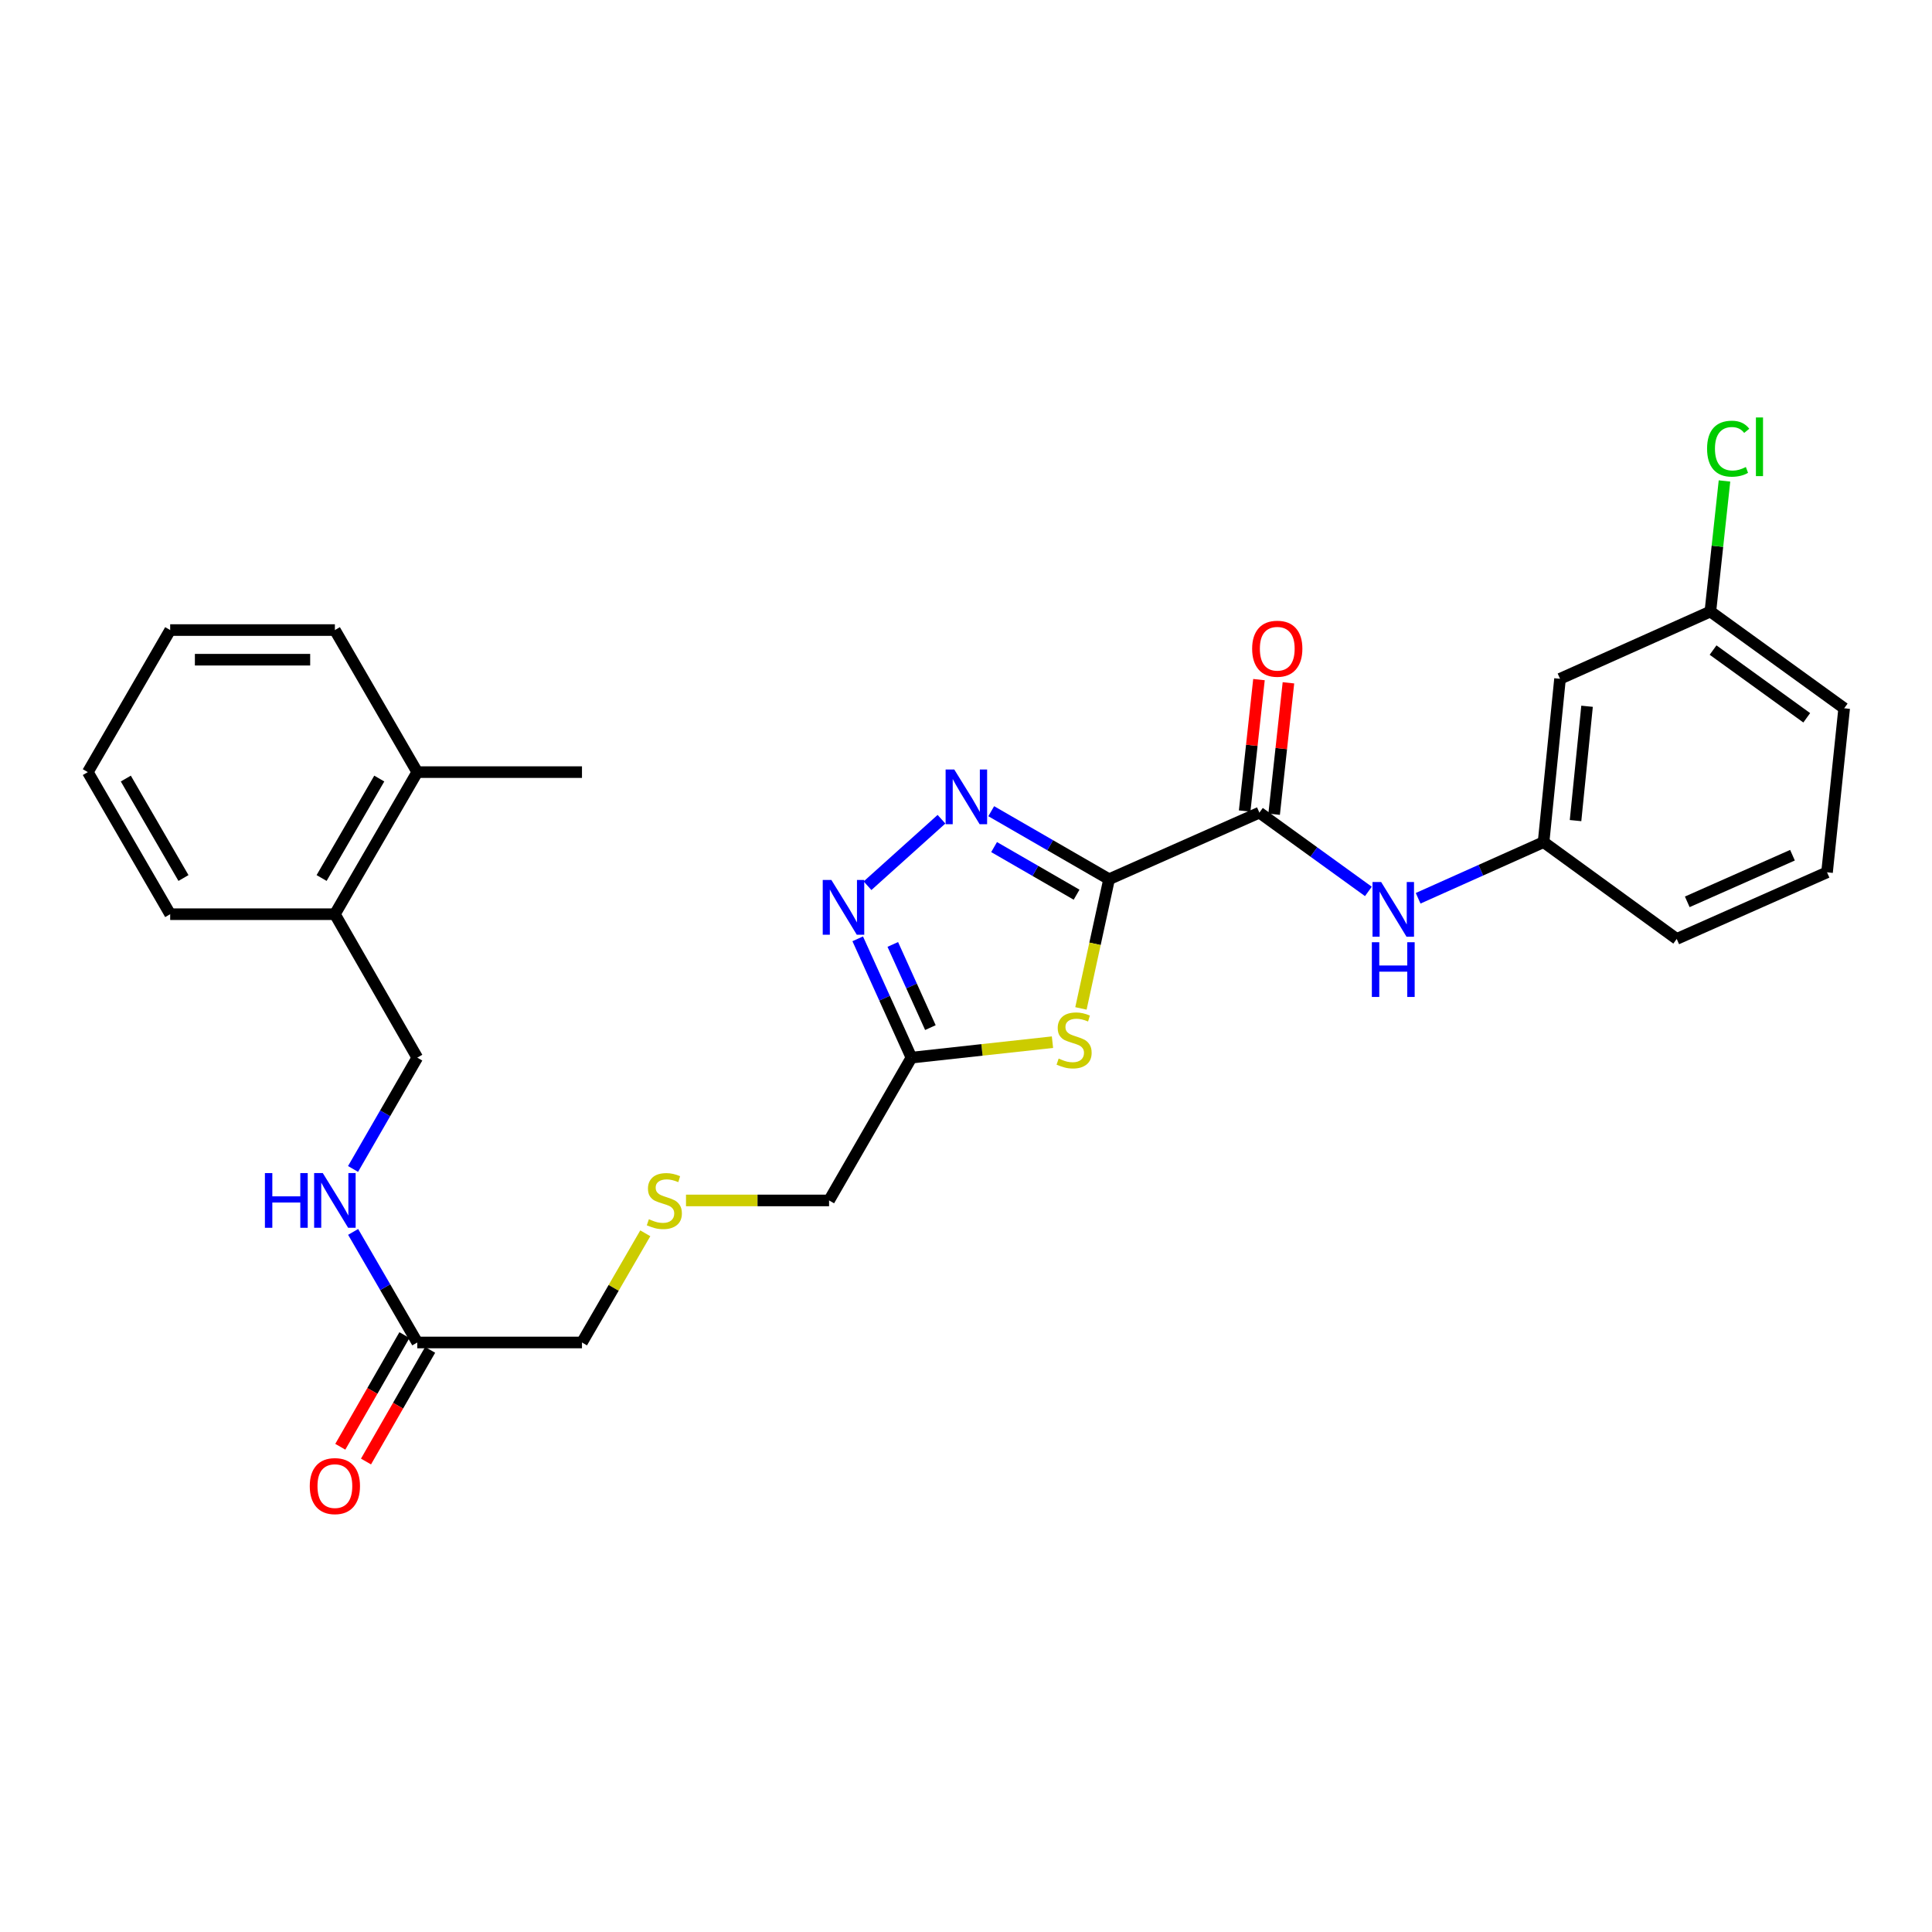 <?xml version='1.0' encoding='iso-8859-1'?>
<svg version='1.1' baseProfile='full'
              xmlns='http://www.w3.org/2000/svg'
                      xmlns:rdkit='http://www.rdkit.org/xml'
                      xmlns:xlink='http://www.w3.org/1999/xlink'
                  xml:space='preserve'
width='1000px' height='1000px' viewBox='0 0 1000 1000'>
<!-- END OF HEADER -->
<rect style='opacity:1.0;fill:#FFFFFF;stroke:none' width='1000' height='1000' x='0' y='0'> </rect>
<path class='bond-0' d='M 574.058,455.081 L 543.559,437.48' style='fill:none;fill-rule:evenodd;stroke:#000000;stroke-width:6px;stroke-linecap:butt;stroke-linejoin:miter;stroke-opacity:1' />
<path class='bond-0' d='M 543.559,437.48 L 513.06,419.879' style='fill:none;fill-rule:evenodd;stroke:#0000FF;stroke-width:6px;stroke-linecap:butt;stroke-linejoin:miter;stroke-opacity:1' />
<path class='bond-0' d='M 557.239,463.09 L 535.89,450.77' style='fill:none;fill-rule:evenodd;stroke:#000000;stroke-width:6px;stroke-linecap:butt;stroke-linejoin:miter;stroke-opacity:1' />
<path class='bond-0' d='M 535.89,450.77 L 514.54,438.449' style='fill:none;fill-rule:evenodd;stroke:#0000FF;stroke-width:6px;stroke-linecap:butt;stroke-linejoin:miter;stroke-opacity:1' />
<path class='bond-1' d='M 574.058,455.081 L 566.775,488.517' style='fill:none;fill-rule:evenodd;stroke:#000000;stroke-width:6px;stroke-linecap:butt;stroke-linejoin:miter;stroke-opacity:1' />
<path class='bond-1' d='M 566.775,488.517 L 559.492,521.954' style='fill:none;fill-rule:evenodd;stroke:#CCCC00;stroke-width:6px;stroke-linecap:butt;stroke-linejoin:miter;stroke-opacity:1' />
<path class='bond-3' d='M 574.058,455.081 L 651.859,420.617' style='fill:none;fill-rule:evenodd;stroke:#000000;stroke-width:6px;stroke-linecap:butt;stroke-linejoin:miter;stroke-opacity:1' />
<path class='bond-2' d='M 487.309,424.031 L 449.034,458.449' style='fill:none;fill-rule:evenodd;stroke:#0000FF;stroke-width:6px;stroke-linecap:butt;stroke-linejoin:miter;stroke-opacity:1' />
<path class='bond-4' d='M 544.756,539.428 L 508.257,543.43' style='fill:none;fill-rule:evenodd;stroke:#CCCC00;stroke-width:6px;stroke-linecap:butt;stroke-linejoin:miter;stroke-opacity:1' />
<path class='bond-4' d='M 508.257,543.43 L 471.759,547.432' style='fill:none;fill-rule:evenodd;stroke:#000000;stroke-width:6px;stroke-linecap:butt;stroke-linejoin:miter;stroke-opacity:1' />
<path class='bond-28' d='M 443.955,485.934 L 457.857,516.683' style='fill:none;fill-rule:evenodd;stroke:#0000FF;stroke-width:6px;stroke-linecap:butt;stroke-linejoin:miter;stroke-opacity:1' />
<path class='bond-28' d='M 457.857,516.683 L 471.759,547.432' style='fill:none;fill-rule:evenodd;stroke:#000000;stroke-width:6px;stroke-linecap:butt;stroke-linejoin:miter;stroke-opacity:1' />
<path class='bond-28' d='M 462.107,488.838 L 471.838,510.362' style='fill:none;fill-rule:evenodd;stroke:#0000FF;stroke-width:6px;stroke-linecap:butt;stroke-linejoin:miter;stroke-opacity:1' />
<path class='bond-28' d='M 471.838,510.362 L 481.57,531.886' style='fill:none;fill-rule:evenodd;stroke:#000000;stroke-width:6px;stroke-linecap:butt;stroke-linejoin:miter;stroke-opacity:1' />
<path class='bond-5' d='M 651.859,420.617 L 680.067,441.007' style='fill:none;fill-rule:evenodd;stroke:#000000;stroke-width:6px;stroke-linecap:butt;stroke-linejoin:miter;stroke-opacity:1' />
<path class='bond-5' d='M 680.067,441.007 L 708.275,461.397' style='fill:none;fill-rule:evenodd;stroke:#0000FF;stroke-width:6px;stroke-linecap:butt;stroke-linejoin:miter;stroke-opacity:1' />
<path class='bond-9' d='M 659.486,421.448 L 663.19,387.437' style='fill:none;fill-rule:evenodd;stroke:#000000;stroke-width:6px;stroke-linecap:butt;stroke-linejoin:miter;stroke-opacity:1' />
<path class='bond-9' d='M 663.19,387.437 L 666.894,353.425' style='fill:none;fill-rule:evenodd;stroke:#FF0000;stroke-width:6px;stroke-linecap:butt;stroke-linejoin:miter;stroke-opacity:1' />
<path class='bond-9' d='M 644.232,419.787 L 647.937,385.775' style='fill:none;fill-rule:evenodd;stroke:#000000;stroke-width:6px;stroke-linecap:butt;stroke-linejoin:miter;stroke-opacity:1' />
<path class='bond-9' d='M 647.937,385.775 L 651.641,351.764' style='fill:none;fill-rule:evenodd;stroke:#FF0000;stroke-width:6px;stroke-linecap:butt;stroke-linejoin:miter;stroke-opacity:1' />
<path class='bond-17' d='M 471.759,547.432 L 429.13,621.346' style='fill:none;fill-rule:evenodd;stroke:#000000;stroke-width:6px;stroke-linecap:butt;stroke-linejoin:miter;stroke-opacity:1' />
<path class='bond-8' d='M 734.023,464.945 L 766.488,450.415' style='fill:none;fill-rule:evenodd;stroke:#0000FF;stroke-width:6px;stroke-linecap:butt;stroke-linejoin:miter;stroke-opacity:1' />
<path class='bond-8' d='M 766.488,450.415 L 798.953,435.884' style='fill:none;fill-rule:evenodd;stroke:#000000;stroke-width:6px;stroke-linecap:butt;stroke-linejoin:miter;stroke-opacity:1' />
<path class='bond-6' d='M 215.982,694.867 L 301.232,694.867' style='fill:none;fill-rule:evenodd;stroke:#000000;stroke-width:6px;stroke-linecap:butt;stroke-linejoin:miter;stroke-opacity:1' />
<path class='bond-7' d='M 215.982,694.867 L 199.381,666.249' style='fill:none;fill-rule:evenodd;stroke:#000000;stroke-width:6px;stroke-linecap:butt;stroke-linejoin:miter;stroke-opacity:1' />
<path class='bond-7' d='M 199.381,666.249 L 182.781,637.631' style='fill:none;fill-rule:evenodd;stroke:#0000FF;stroke-width:6px;stroke-linecap:butt;stroke-linejoin:miter;stroke-opacity:1' />
<path class='bond-13' d='M 209.329,691.046 L 192.733,719.943' style='fill:none;fill-rule:evenodd;stroke:#000000;stroke-width:6px;stroke-linecap:butt;stroke-linejoin:miter;stroke-opacity:1' />
<path class='bond-13' d='M 192.733,719.943 L 176.136,748.84' style='fill:none;fill-rule:evenodd;stroke:#FF0000;stroke-width:6px;stroke-linecap:butt;stroke-linejoin:miter;stroke-opacity:1' />
<path class='bond-13' d='M 222.634,698.688 L 206.038,727.585' style='fill:none;fill-rule:evenodd;stroke:#000000;stroke-width:6px;stroke-linecap:butt;stroke-linejoin:miter;stroke-opacity:1' />
<path class='bond-13' d='M 206.038,727.585 L 189.441,756.482' style='fill:none;fill-rule:evenodd;stroke:#FF0000;stroke-width:6px;stroke-linecap:butt;stroke-linejoin:miter;stroke-opacity:1' />
<path class='bond-12' d='M 182.736,605.052 L 199.359,576.242' style='fill:none;fill-rule:evenodd;stroke:#0000FF;stroke-width:6px;stroke-linecap:butt;stroke-linejoin:miter;stroke-opacity:1' />
<path class='bond-12' d='M 199.359,576.242 L 215.982,547.432' style='fill:none;fill-rule:evenodd;stroke:#000000;stroke-width:6px;stroke-linecap:butt;stroke-linejoin:miter;stroke-opacity:1' />
<path class='bond-10' d='M 798.953,435.884 L 807.469,351.341' style='fill:none;fill-rule:evenodd;stroke:#000000;stroke-width:6px;stroke-linecap:butt;stroke-linejoin:miter;stroke-opacity:1' />
<path class='bond-10' d='M 815.497,424.74 L 821.458,365.56' style='fill:none;fill-rule:evenodd;stroke:#000000;stroke-width:6px;stroke-linecap:butt;stroke-linejoin:miter;stroke-opacity:1' />
<path class='bond-21' d='M 798.953,435.884 L 867.871,485.99' style='fill:none;fill-rule:evenodd;stroke:#000000;stroke-width:6px;stroke-linecap:butt;stroke-linejoin:miter;stroke-opacity:1' />
<path class='bond-16' d='M 807.469,351.341 L 885.286,316.528' style='fill:none;fill-rule:evenodd;stroke:#000000;stroke-width:6px;stroke-linecap:butt;stroke-linejoin:miter;stroke-opacity:1' />
<path class='bond-11' d='M 173.335,473.186 L 215.982,547.432' style='fill:none;fill-rule:evenodd;stroke:#000000;stroke-width:6px;stroke-linecap:butt;stroke-linejoin:miter;stroke-opacity:1' />
<path class='bond-14' d='M 173.335,473.186 L 215.982,399.648' style='fill:none;fill-rule:evenodd;stroke:#000000;stroke-width:6px;stroke-linecap:butt;stroke-linejoin:miter;stroke-opacity:1' />
<path class='bond-14' d='M 166.459,454.458 L 196.311,402.981' style='fill:none;fill-rule:evenodd;stroke:#000000;stroke-width:6px;stroke-linecap:butt;stroke-linejoin:miter;stroke-opacity:1' />
<path class='bond-22' d='M 173.335,473.186 L 88.084,473.186' style='fill:none;fill-rule:evenodd;stroke:#000000;stroke-width:6px;stroke-linecap:butt;stroke-linejoin:miter;stroke-opacity:1' />
<path class='bond-23' d='M 215.982,399.648 L 301.232,399.648' style='fill:none;fill-rule:evenodd;stroke:#000000;stroke-width:6px;stroke-linecap:butt;stroke-linejoin:miter;stroke-opacity:1' />
<path class='bond-24' d='M 215.982,399.648 L 173.335,326.118' style='fill:none;fill-rule:evenodd;stroke:#000000;stroke-width:6px;stroke-linecap:butt;stroke-linejoin:miter;stroke-opacity:1' />
<path class='bond-15' d='M 355.074,621.346 L 392.102,621.346' style='fill:none;fill-rule:evenodd;stroke:#CCCC00;stroke-width:6px;stroke-linecap:butt;stroke-linejoin:miter;stroke-opacity:1' />
<path class='bond-15' d='M 392.102,621.346 L 429.13,621.346' style='fill:none;fill-rule:evenodd;stroke:#000000;stroke-width:6px;stroke-linecap:butt;stroke-linejoin:miter;stroke-opacity:1' />
<path class='bond-19' d='M 334.002,638.35 L 317.617,666.609' style='fill:none;fill-rule:evenodd;stroke:#CCCC00;stroke-width:6px;stroke-linecap:butt;stroke-linejoin:miter;stroke-opacity:1' />
<path class='bond-19' d='M 317.617,666.609 L 301.232,694.867' style='fill:none;fill-rule:evenodd;stroke:#000000;stroke-width:6px;stroke-linecap:butt;stroke-linejoin:miter;stroke-opacity:1' />
<path class='bond-18' d='M 885.286,316.528 L 888.938,282.736' style='fill:none;fill-rule:evenodd;stroke:#000000;stroke-width:6px;stroke-linecap:butt;stroke-linejoin:miter;stroke-opacity:1' />
<path class='bond-18' d='M 888.938,282.736 L 892.59,248.944' style='fill:none;fill-rule:evenodd;stroke:#00CC00;stroke-width:6px;stroke-linecap:butt;stroke-linejoin:miter;stroke-opacity:1' />
<path class='bond-29' d='M 885.286,316.528 L 954.545,366.608' style='fill:none;fill-rule:evenodd;stroke:#000000;stroke-width:6px;stroke-linecap:butt;stroke-linejoin:miter;stroke-opacity:1' />
<path class='bond-29' d='M 886.685,336.474 L 935.166,371.53' style='fill:none;fill-rule:evenodd;stroke:#000000;stroke-width:6px;stroke-linecap:butt;stroke-linejoin:miter;stroke-opacity:1' />
<path class='bond-20' d='M 945.672,451.509 L 867.871,485.99' style='fill:none;fill-rule:evenodd;stroke:#000000;stroke-width:6px;stroke-linecap:butt;stroke-linejoin:miter;stroke-opacity:1' />
<path class='bond-20' d='M 927.785,442.653 L 873.324,466.79' style='fill:none;fill-rule:evenodd;stroke:#000000;stroke-width:6px;stroke-linecap:butt;stroke-linejoin:miter;stroke-opacity:1' />
<path class='bond-25' d='M 945.672,451.509 L 954.545,366.608' style='fill:none;fill-rule:evenodd;stroke:#000000;stroke-width:6px;stroke-linecap:butt;stroke-linejoin:miter;stroke-opacity:1' />
<path class='bond-27' d='M 88.084,473.186 L 45.455,399.648' style='fill:none;fill-rule:evenodd;stroke:#000000;stroke-width:6px;stroke-linecap:butt;stroke-linejoin:miter;stroke-opacity:1' />
<path class='bond-27' d='M 94.964,454.46 L 65.124,402.983' style='fill:none;fill-rule:evenodd;stroke:#000000;stroke-width:6px;stroke-linecap:butt;stroke-linejoin:miter;stroke-opacity:1' />
<path class='bond-30' d='M 173.335,326.118 L 88.084,326.118' style='fill:none;fill-rule:evenodd;stroke:#000000;stroke-width:6px;stroke-linecap:butt;stroke-linejoin:miter;stroke-opacity:1' />
<path class='bond-30' d='M 160.547,341.461 L 100.872,341.461' style='fill:none;fill-rule:evenodd;stroke:#000000;stroke-width:6px;stroke-linecap:butt;stroke-linejoin:miter;stroke-opacity:1' />
<path class='bond-26' d='M 88.084,326.118 L 45.455,399.648' style='fill:none;fill-rule:evenodd;stroke:#000000;stroke-width:6px;stroke-linecap:butt;stroke-linejoin:miter;stroke-opacity:1' />
<path  class='atom-1' d='M 493.928 398.291
L 503.208 413.291
Q 504.128 414.771, 505.608 417.451
Q 507.088 420.131, 507.168 420.291
L 507.168 398.291
L 510.928 398.291
L 510.928 426.611
L 507.048 426.611
L 497.088 410.211
Q 495.928 408.291, 494.688 406.091
Q 493.488 403.891, 493.128 403.211
L 493.128 426.611
L 489.448 426.611
L 489.448 398.291
L 493.928 398.291
' fill='#0000FF'/>
<path  class='atom-2' d='M 547.953 547.92
Q 548.273 548.04, 549.593 548.6
Q 550.913 549.16, 552.353 549.52
Q 553.833 549.84, 555.273 549.84
Q 557.953 549.84, 559.513 548.56
Q 561.073 547.24, 561.073 544.96
Q 561.073 543.4, 560.273 542.44
Q 559.513 541.48, 558.313 540.96
Q 557.113 540.44, 555.113 539.84
Q 552.593 539.08, 551.073 538.36
Q 549.593 537.64, 548.513 536.12
Q 547.473 534.6, 547.473 532.04
Q 547.473 528.48, 549.873 526.28
Q 552.313 524.08, 557.113 524.08
Q 560.393 524.08, 564.113 525.64
L 563.193 528.72
Q 559.793 527.32, 557.233 527.32
Q 554.473 527.32, 552.953 528.48
Q 551.433 529.6, 551.473 531.56
Q 551.473 533.08, 552.233 534
Q 553.033 534.92, 554.153 535.44
Q 555.313 535.96, 557.233 536.56
Q 559.793 537.36, 561.313 538.16
Q 562.833 538.96, 563.913 540.6
Q 565.033 542.2, 565.033 544.96
Q 565.033 548.88, 562.393 551
Q 559.793 553.08, 555.433 553.08
Q 552.913 553.08, 550.993 552.52
Q 549.113 552, 546.873 551.08
L 547.953 547.92
' fill='#CCCC00'/>
<path  class='atom-3' d='M 430.328 455.48
L 439.608 470.48
Q 440.528 471.96, 442.008 474.64
Q 443.488 477.32, 443.568 477.48
L 443.568 455.48
L 447.328 455.48
L 447.328 483.8
L 443.448 483.8
L 433.488 467.4
Q 432.328 465.48, 431.088 463.28
Q 429.888 461.08, 429.528 460.4
L 429.528 483.8
L 425.848 483.8
L 425.848 455.48
L 430.328 455.48
' fill='#0000FF'/>
<path  class='atom-6' d='M 714.892 456.546
L 724.172 471.546
Q 725.092 473.026, 726.572 475.706
Q 728.052 478.386, 728.132 478.546
L 728.132 456.546
L 731.892 456.546
L 731.892 484.866
L 728.012 484.866
L 718.052 468.466
Q 716.892 466.546, 715.652 464.346
Q 714.452 462.146, 714.092 461.466
L 714.092 484.866
L 710.412 484.866
L 710.412 456.546
L 714.892 456.546
' fill='#0000FF'/>
<path  class='atom-6' d='M 710.072 487.698
L 713.912 487.698
L 713.912 499.738
L 728.392 499.738
L 728.392 487.698
L 732.232 487.698
L 732.232 516.018
L 728.392 516.018
L 728.392 502.938
L 713.912 502.938
L 713.912 516.018
L 710.072 516.018
L 710.072 487.698
' fill='#0000FF'/>
<path  class='atom-8' d='M 137.115 607.186
L 140.955 607.186
L 140.955 619.226
L 155.435 619.226
L 155.435 607.186
L 159.275 607.186
L 159.275 635.506
L 155.435 635.506
L 155.435 622.426
L 140.955 622.426
L 140.955 635.506
L 137.115 635.506
L 137.115 607.186
' fill='#0000FF'/>
<path  class='atom-8' d='M 167.075 607.186
L 176.355 622.186
Q 177.275 623.666, 178.755 626.346
Q 180.235 629.026, 180.315 629.186
L 180.315 607.186
L 184.075 607.186
L 184.075 635.506
L 180.195 635.506
L 170.235 619.106
Q 169.075 617.186, 167.835 614.986
Q 166.635 612.786, 166.275 612.106
L 166.275 635.506
L 162.595 635.506
L 162.595 607.186
L 167.075 607.186
' fill='#0000FF'/>
<path  class='atom-10' d='M 648.108 335.779
Q 648.108 328.979, 651.468 325.179
Q 654.828 321.379, 661.108 321.379
Q 667.388 321.379, 670.748 325.179
Q 674.108 328.979, 674.108 335.779
Q 674.108 342.659, 670.708 346.579
Q 667.308 350.459, 661.108 350.459
Q 654.868 350.459, 651.468 346.579
Q 648.108 342.699, 648.108 335.779
M 661.108 347.259
Q 665.428 347.259, 667.748 344.379
Q 670.108 341.459, 670.108 335.779
Q 670.108 330.219, 667.748 327.419
Q 665.428 324.579, 661.108 324.579
Q 656.788 324.579, 654.428 327.379
Q 652.108 330.179, 652.108 335.779
Q 652.108 341.499, 654.428 344.379
Q 656.788 347.259, 661.108 347.259
' fill='#FF0000'/>
<path  class='atom-14' d='M 160.335 769.201
Q 160.335 762.401, 163.695 758.601
Q 167.055 754.801, 173.335 754.801
Q 179.615 754.801, 182.975 758.601
Q 186.335 762.401, 186.335 769.201
Q 186.335 776.081, 182.935 780.001
Q 179.535 783.881, 173.335 783.881
Q 167.095 783.881, 163.695 780.001
Q 160.335 776.121, 160.335 769.201
M 173.335 780.681
Q 177.655 780.681, 179.975 777.801
Q 182.335 774.881, 182.335 769.201
Q 182.335 763.641, 179.975 760.841
Q 177.655 758.001, 173.335 758.001
Q 169.015 758.001, 166.655 760.801
Q 164.335 763.601, 164.335 769.201
Q 164.335 774.921, 166.655 777.801
Q 169.015 780.681, 173.335 780.681
' fill='#FF0000'/>
<path  class='atom-16' d='M 335.862 631.066
Q 336.182 631.186, 337.502 631.746
Q 338.822 632.306, 340.262 632.666
Q 341.742 632.986, 343.182 632.986
Q 345.862 632.986, 347.422 631.706
Q 348.982 630.386, 348.982 628.106
Q 348.982 626.546, 348.182 625.586
Q 347.422 624.626, 346.222 624.106
Q 345.022 623.586, 343.022 622.986
Q 340.502 622.226, 338.982 621.506
Q 337.502 620.786, 336.422 619.266
Q 335.382 617.746, 335.382 615.186
Q 335.382 611.626, 337.782 609.426
Q 340.222 607.226, 345.022 607.226
Q 348.302 607.226, 352.022 608.786
L 351.102 611.866
Q 347.702 610.466, 345.142 610.466
Q 342.382 610.466, 340.862 611.626
Q 339.342 612.746, 339.382 614.706
Q 339.382 616.226, 340.142 617.146
Q 340.942 618.066, 342.062 618.586
Q 343.222 619.106, 345.142 619.706
Q 347.702 620.506, 349.222 621.306
Q 350.742 622.106, 351.822 623.746
Q 352.942 625.346, 352.942 628.106
Q 352.942 632.026, 350.302 634.146
Q 347.702 636.226, 343.342 636.226
Q 340.822 636.226, 338.902 635.666
Q 337.022 635.146, 334.782 634.226
L 335.862 631.066
' fill='#CCCC00'/>
<path  class='atom-19' d='M 883.581 232.24
Q 883.581 225.2, 886.861 221.52
Q 890.181 217.8, 896.461 217.8
Q 902.301 217.8, 905.421 221.92
L 902.781 224.08
Q 900.501 221.08, 896.461 221.08
Q 892.181 221.08, 889.901 223.96
Q 887.661 226.8, 887.661 232.24
Q 887.661 237.84, 889.981 240.72
Q 892.341 243.6, 896.901 243.6
Q 900.021 243.6, 903.661 241.72
L 904.781 244.72
Q 903.301 245.68, 901.061 246.24
Q 898.821 246.8, 896.341 246.8
Q 890.181 246.8, 886.861 243.04
Q 883.581 239.28, 883.581 232.24
' fill='#00CC00'/>
<path  class='atom-19' d='M 908.861 216.08
L 912.541 216.08
L 912.541 246.44
L 908.861 246.44
L 908.861 216.08
' fill='#00CC00'/>
</svg>
